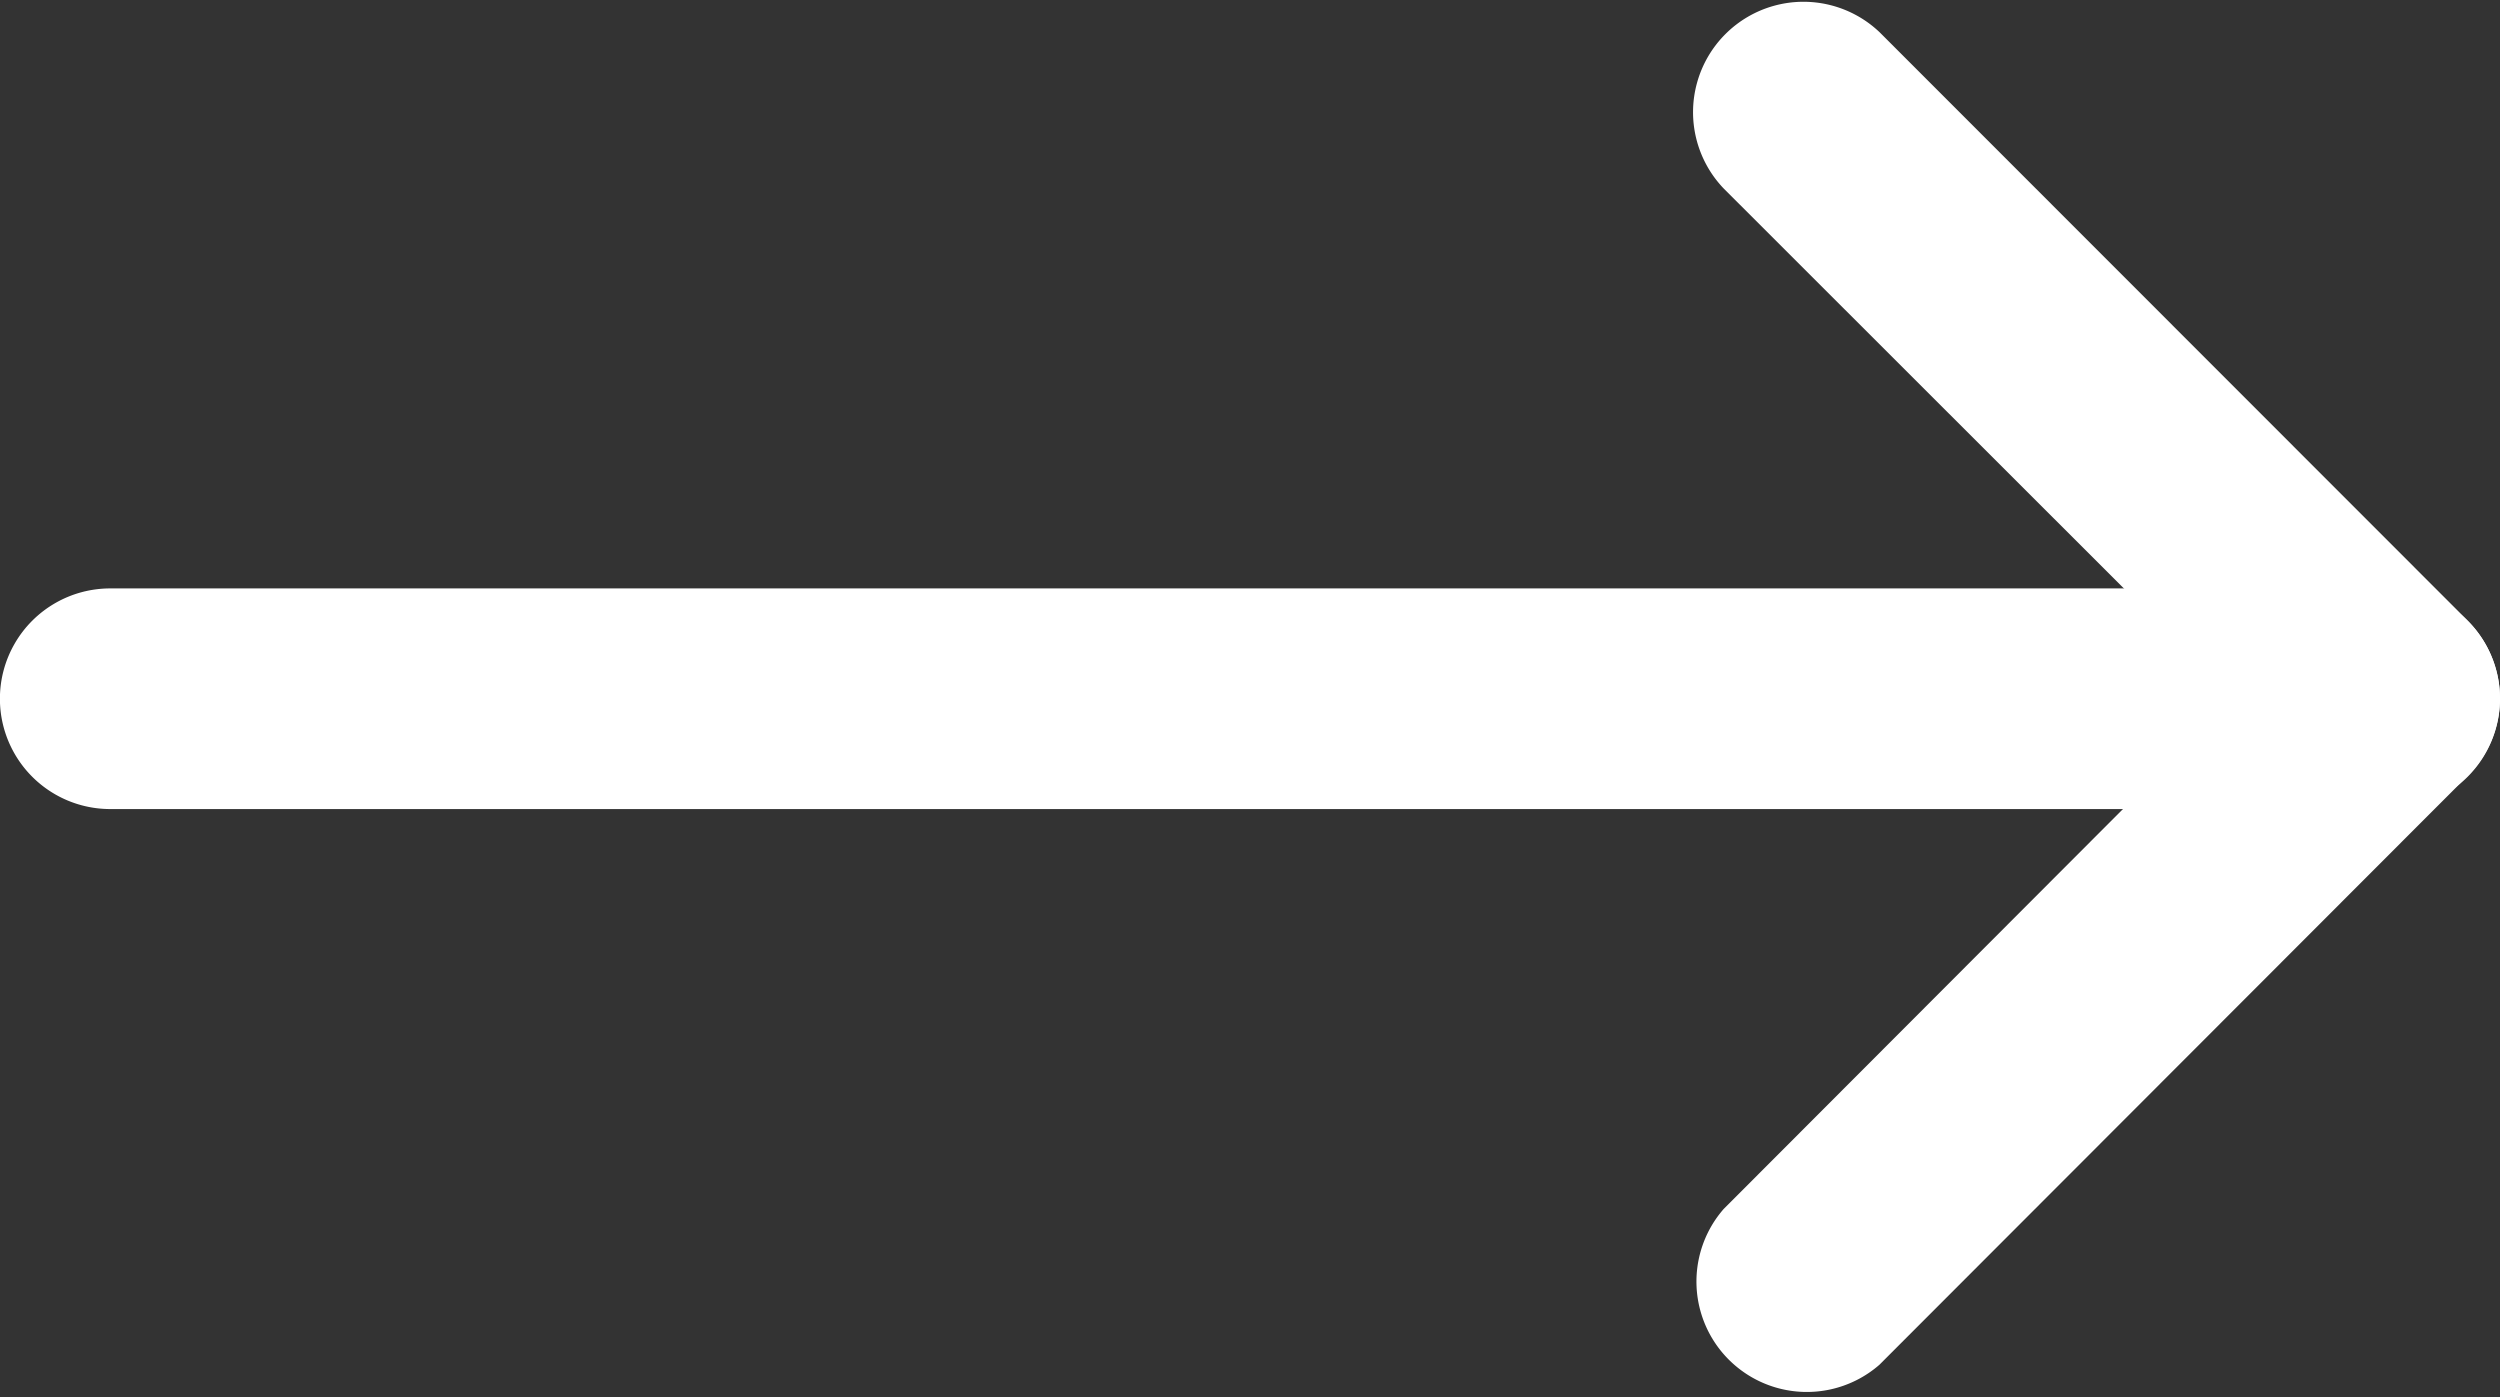 <svg xmlns="http://www.w3.org/2000/svg" width="15.376" height="8.594" viewBox="0 0 15.376 8.594">
  <rect x="0" y="0" width="15.376" height="8.594" fill="#333333" stroke="none"/>
  <g id="download" transform="translate(0 8.594) rotate(-90)">
    <path id="Path_1" data-name="Path 1" d="M.678,15.376A.679.679,0,0,1,0,14.7V.678a.678.678,0,1,1,1.357,0V14.7A.679.679,0,0,1,.678,15.376Zm0,0" transform="translate(3.618 0)" fill="#fff"/>
    <path id="Path_2" data-name="Path 2" d="M4.3,4.975a.673.673,0,0,1-.479-.2L.2,1.158A.679.679,0,0,1,1.158.2L4.3,3.337,7.435.2a.679.679,0,0,1,.96.96L4.777,4.776A.68.68,0,0,1,4.3,4.975Zm0,0" transform="translate(0 10.401)" fill="#fff"/>
  </g>
</svg>
